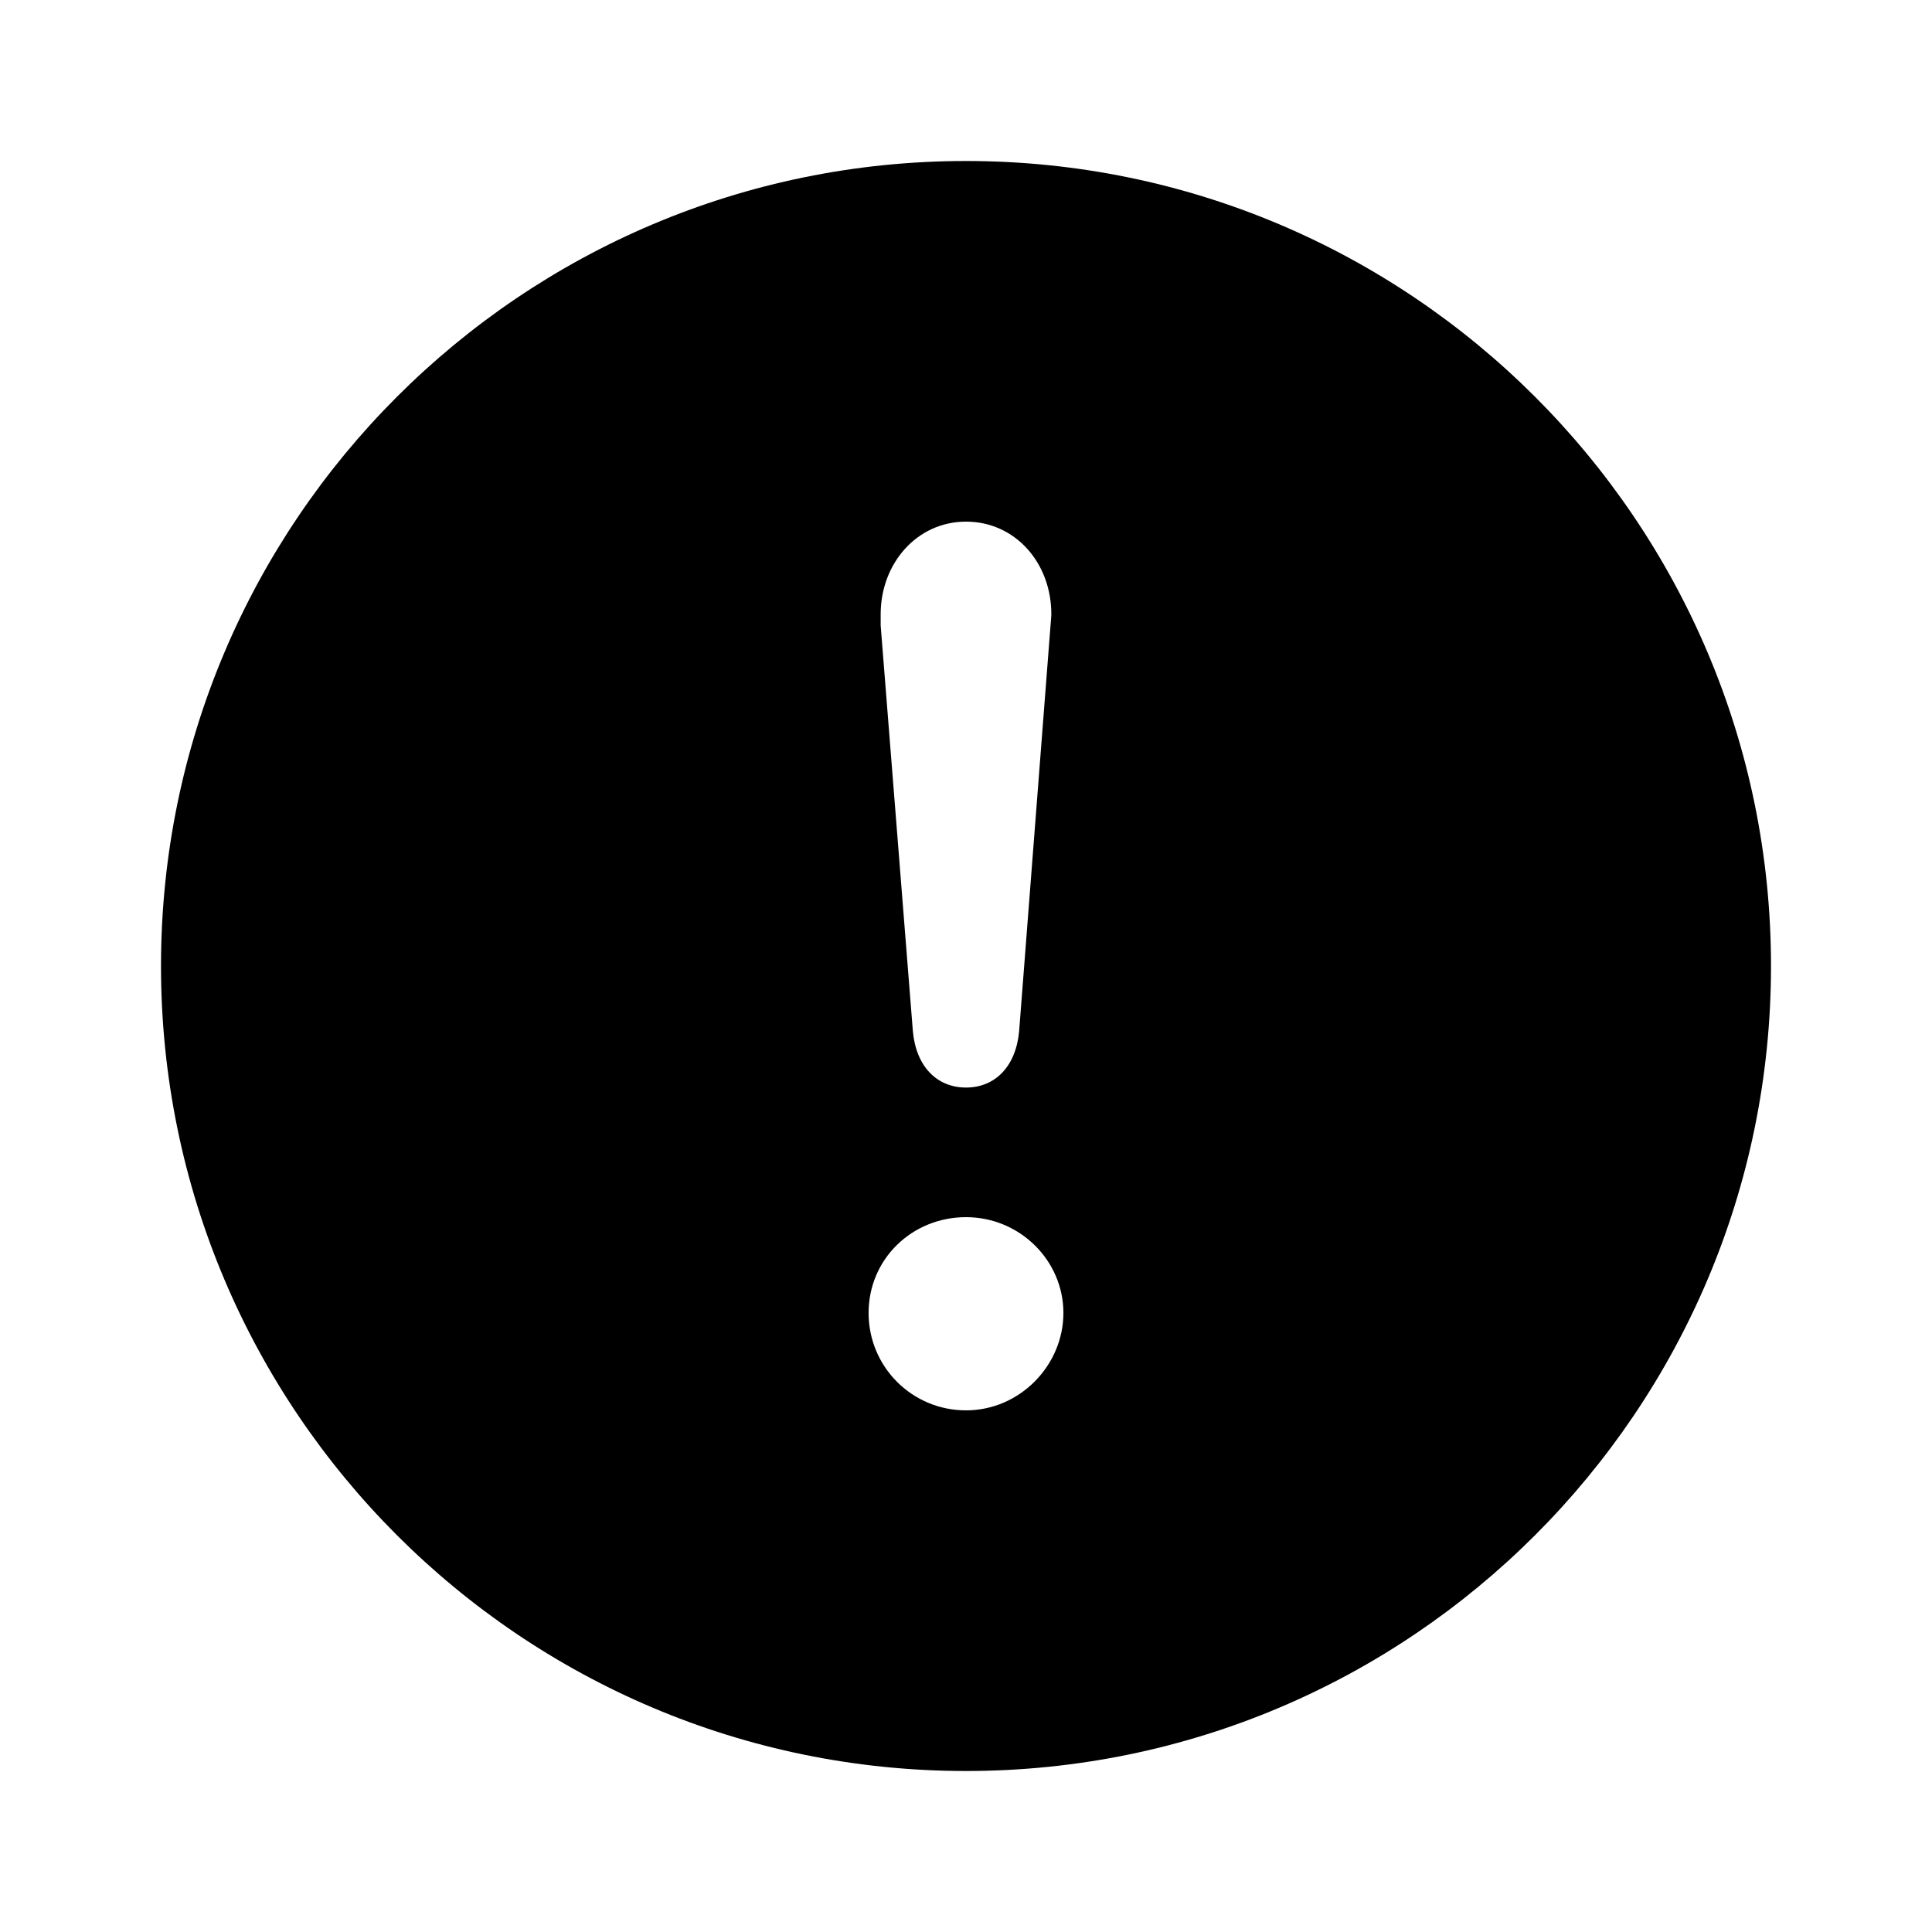 <svg xmlns="http://www.w3.org/2000/svg" width="24" height="24" fill="currentColor" class="mi-solid mi-warning" viewBox="0 0 24 24">
  <path d="M12 2C6.48 2 2 6.48 2 12s4.48 10 10 10 10-4.48 10-10S17.52 2 12 2m-1.06 5.63c0-.63.45-1.15 1.06-1.15s1.06.51 1.06 1.15c0 .04-.01.12-.01.14l-.39 5.04c-.04.44-.3.7-.66.7s-.62-.26-.66-.7l-.4-5.04zM12 17.52c-.67 0-1.21-.54-1.21-1.21s.54-1.19 1.21-1.19 1.21.54 1.21 1.19-.54 1.21-1.21 1.21"/>
</svg>